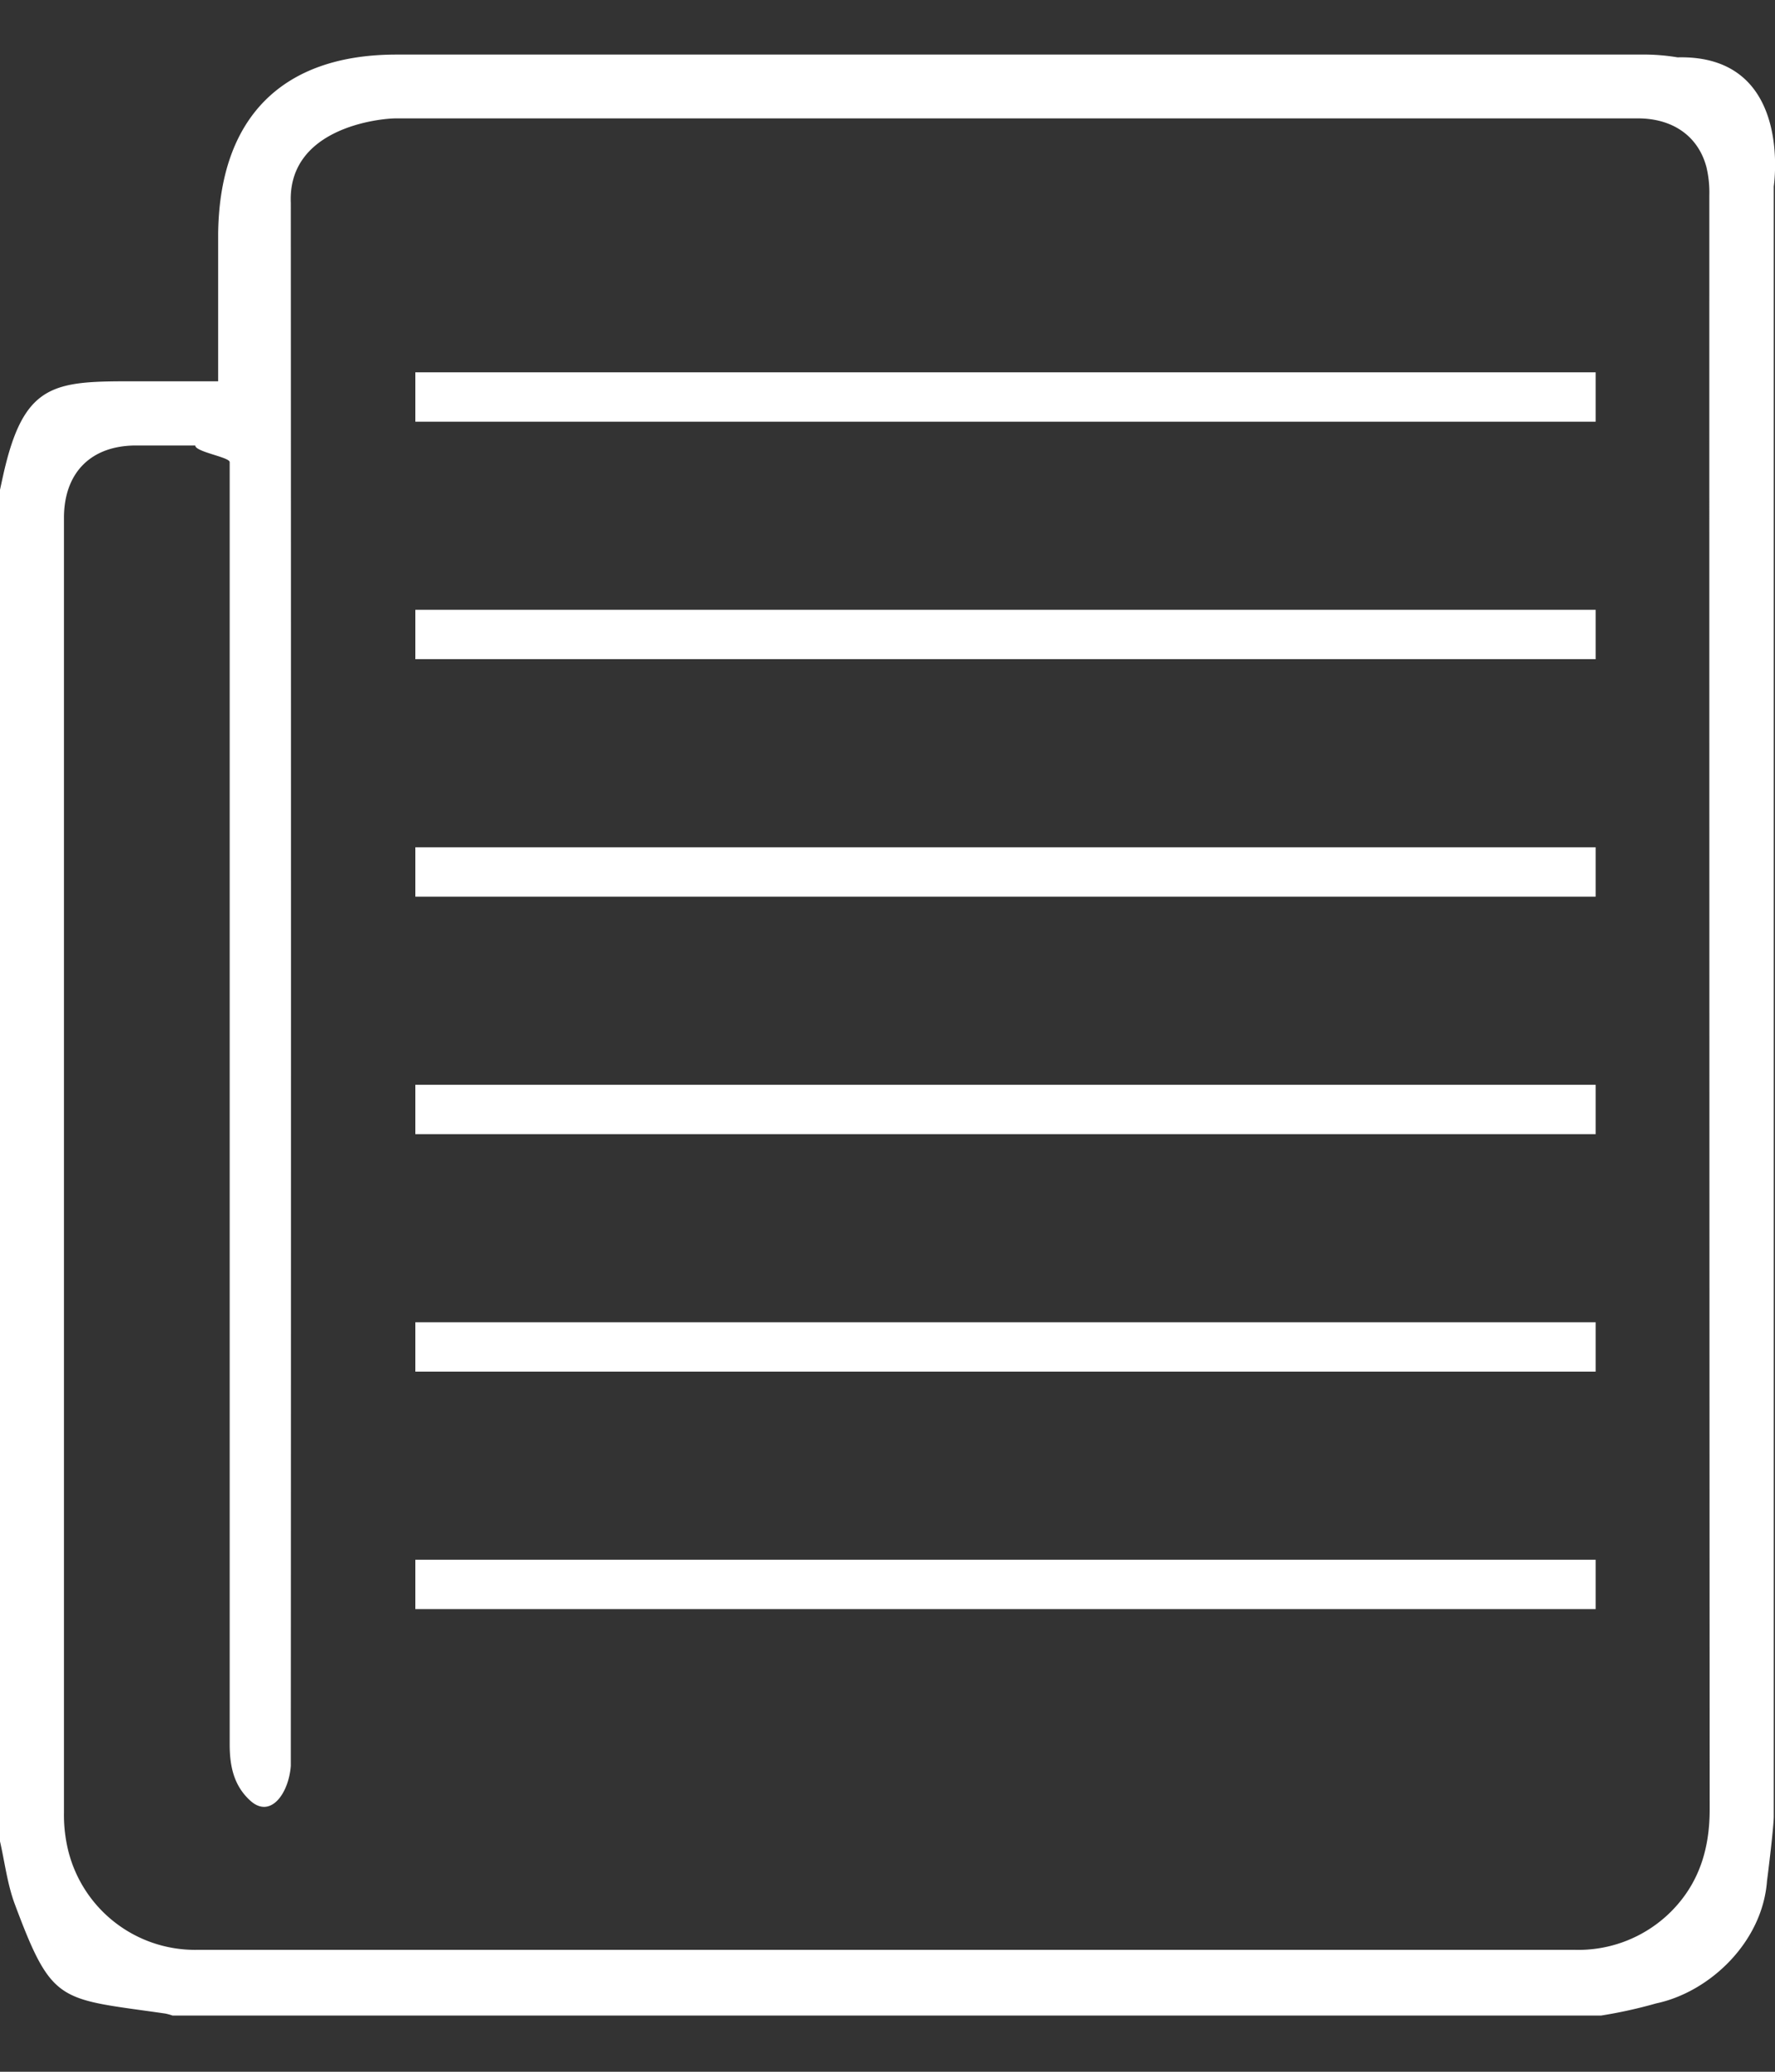 <svg xmlns="http://www.w3.org/2000/svg" viewBox="0 0 300 350"><rect x="0" y="0" width="300" height="350" fill="#333333" stroke="none"/><defs><style>.a{fill:#fff;}</style></defs><path class="a" d="M270.63,340.5H29.15a10,10,0,0,0-1.19-.33c-18-2.6-19.09-1.45-25.46-18.49C1.24,318.3.81,314.62,0,311.08V82.74c.31-1.39.59-2.78.94-4.16,3.75-15.1,9.56-14.13,25.11-14.16H36.87V62.34c0-6.5,0-16.39,0-22.88C37.1,20,47.56,9.22,67,9.22c80.5,0,129.76,0,210.26,0a34.58,34.58,0,0,1,6.27.47c19.66-.49,16.26,21.8,16.26,21.8q0,137.69,0,275.39c0,1.68-.92,9.22-1.14,10.88-.77,10.34-9.67,18.77-18.73,20.69A79.17,79.17,0,0,1,270.63,340.5ZM33,75.26H23c-7.63,0-12.19,4.59-12.19,12.25q0,109.39,0,218.78a25.29,25.29,0,0,0,.5,5.36A22.08,22.08,0,0,0,33.46,329.4H157.91c46.47,0,61.7,0,108.18,0A22.16,22.16,0,0,0,282.37,323c4.78-4.76,6.59-10.62,6.59-17.31q-.07-136.35-.06-272.7a18.42,18.42,0,0,0-.5-4.81C287,23,282.73,20,276.83,20H66.93c-2.78,0-18.33,1.59-17.78,14.28q.06,130.94,0,261.87c0,.72,0,1.45,0,2.17-.35,4.7-3.46,9-6.88,5.85-2.78-2.54-3.45-5.86-3.45-9.49q0-108.3,0-216.61C38.84,77.23,33,76.35,33,75.26Z"/><rect class="a" x="70.2" y="143.14" width="199.49" height="8.34"/><rect class="a" x="70.2" y="183.26" width="199.49" height="8.34"/><rect class="a" x="70.2" y="62.9" width="199.49" height="8.34"/><rect class="a" x="70.2" y="103.02" width="199.49" height="8.34"/><rect class="a" x="70.2" y="223.38" width="199.49" height="8.34"/><rect class="a" x="70.2" y="263.5" width="199.49" height="8.34"/></svg>